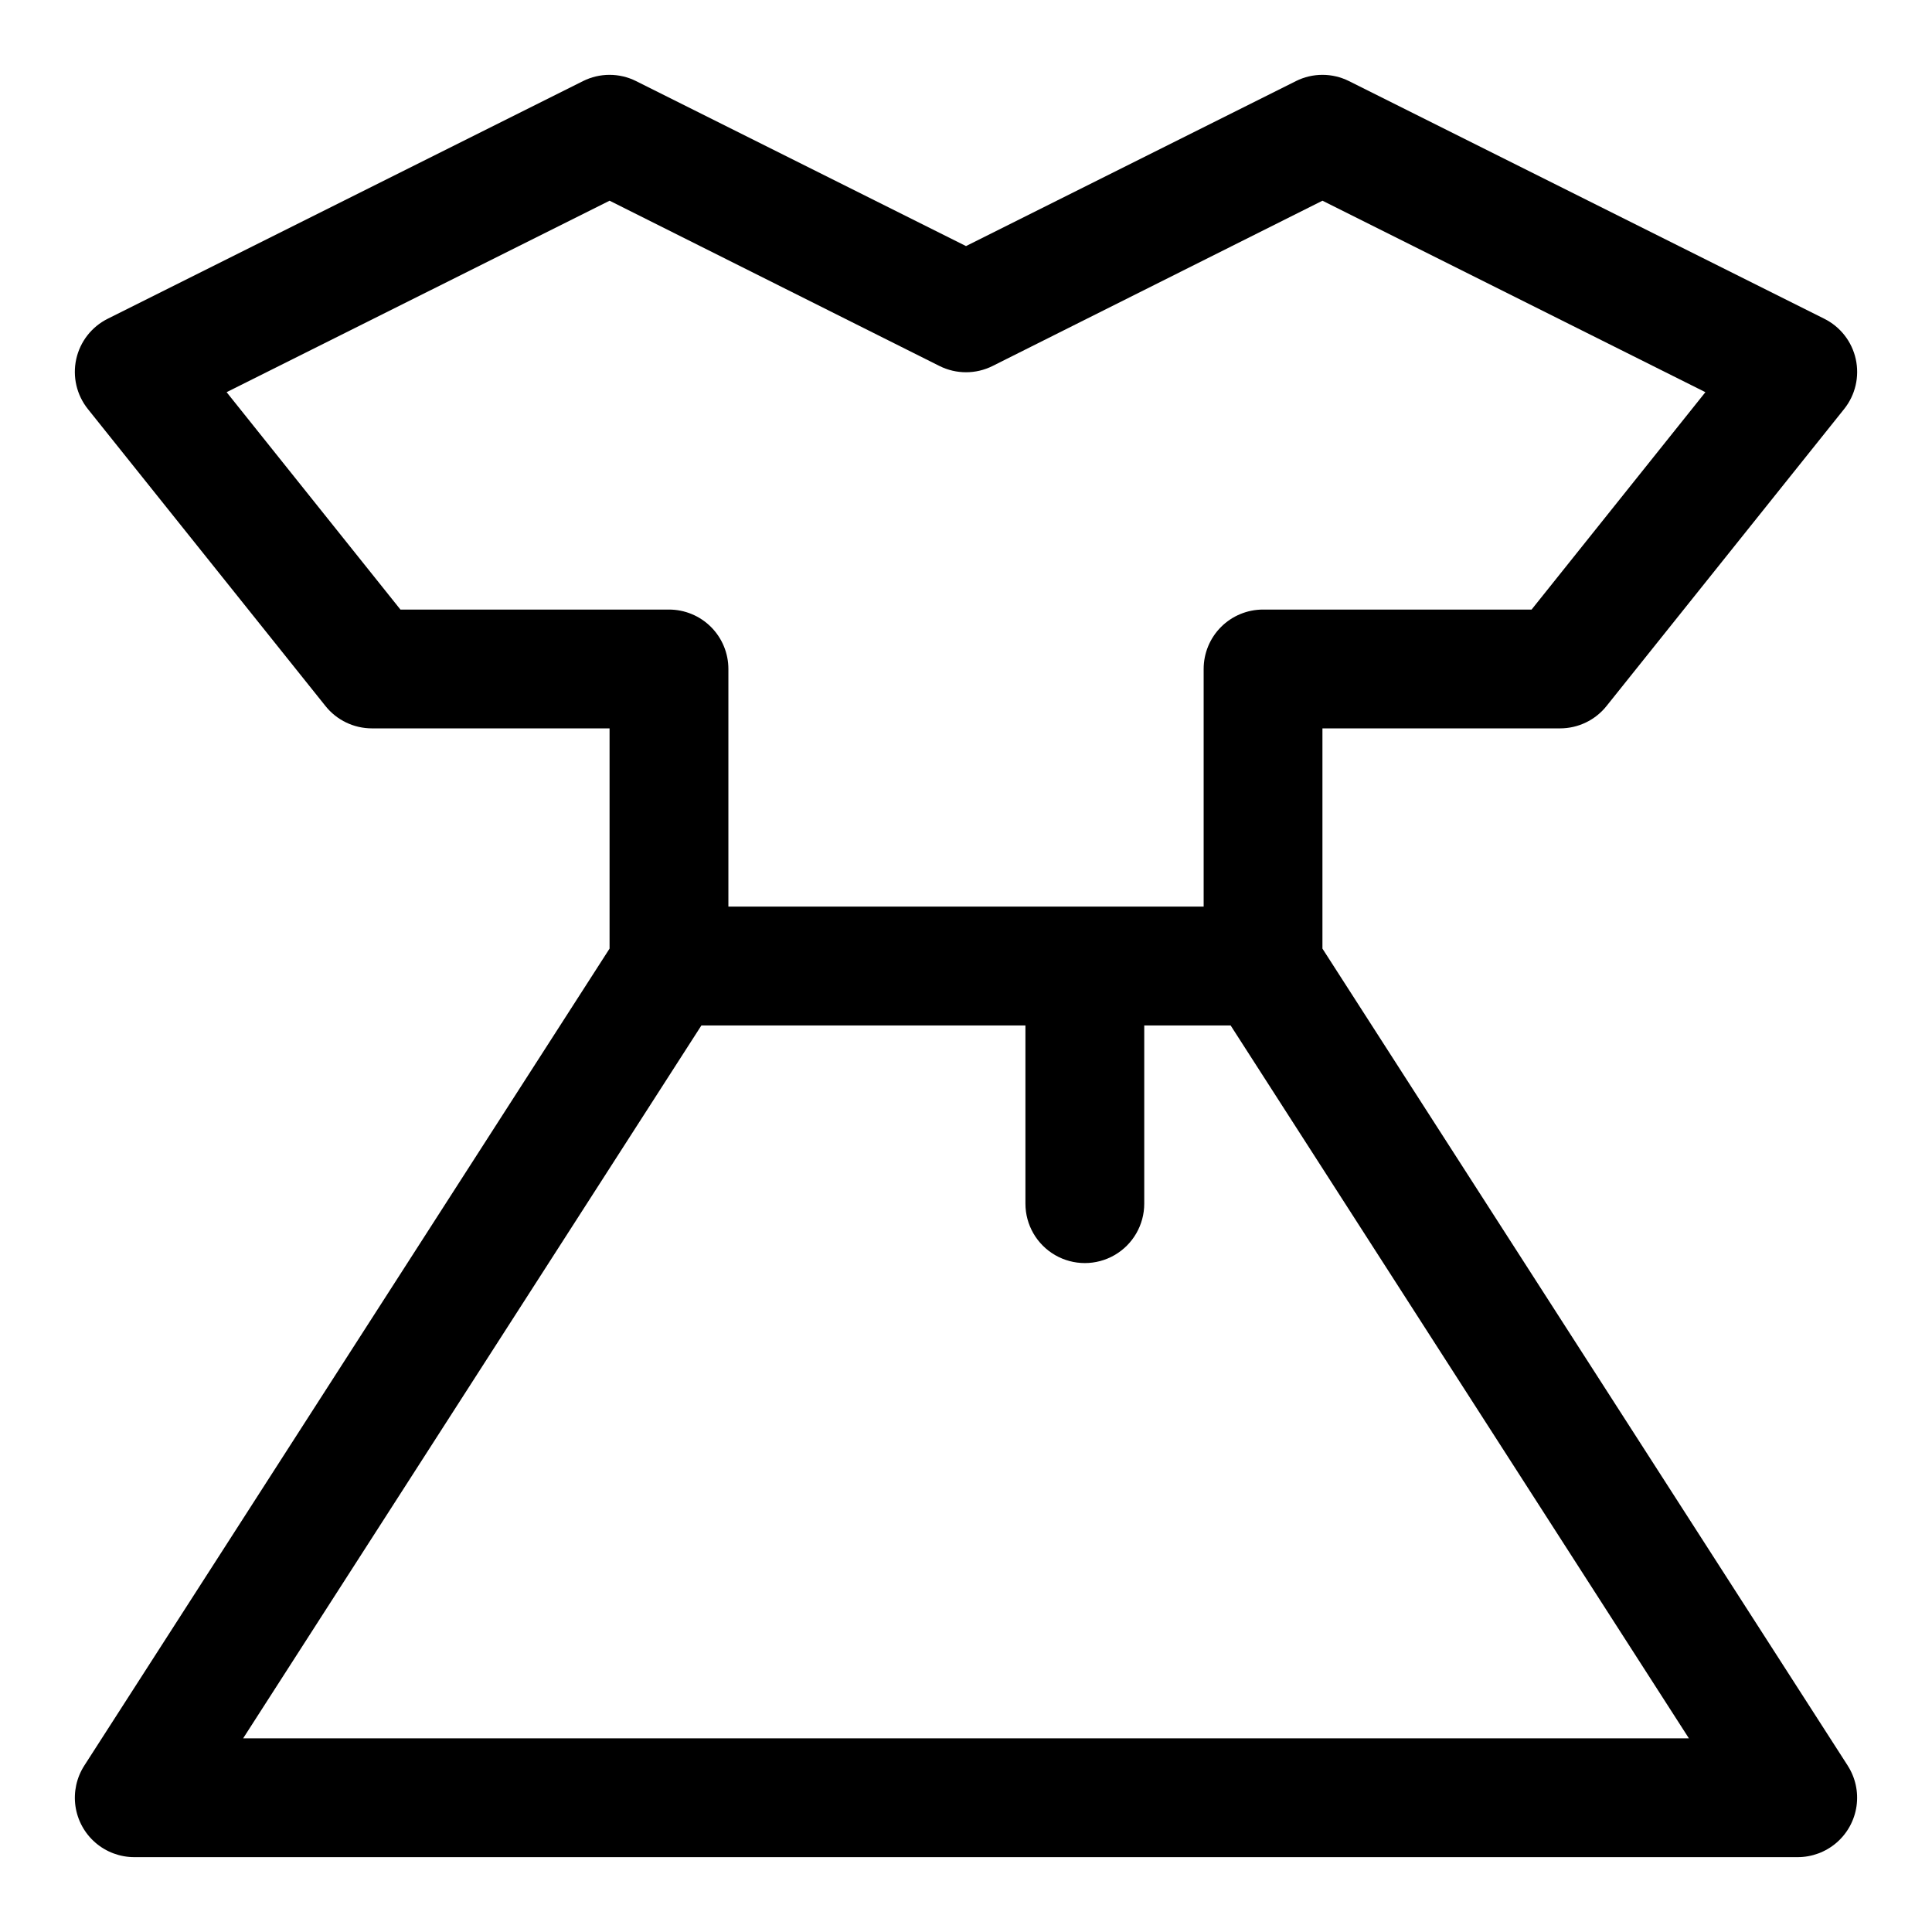 <?xml version="1.0" encoding="UTF-8"?>
<!-- Uploaded to: ICON Repo, www.svgrepo.com, Generator: ICON Repo Mixer Tools -->
<svg fill="#000000" width="800px" height="800px" version="1.1" viewBox="144 144 512 512" xmlns="http://www.w3.org/2000/svg">
 <path d="m633.66 611.9-139.2-216.51v-58.363h62.977c4.785 0 9.309-2.172 12.297-5.906l62.977-78.719c2.977-3.715 4.109-8.574 3.09-13.223-1.02-4.648-4.09-8.586-8.348-10.707l-125.95-62.977c-4.43-2.215-9.645-2.215-14.074 0l-87.426 43.719-87.43-43.719c-4.43-2.215-9.645-2.215-14.074 0l-125.95 62.977c-4.258 2.121-7.324 6.059-8.348 10.707-1.02 4.648 0.117 9.508 3.09 13.223l62.977 78.719c2.988 3.734 7.512 5.906 12.297 5.906h62.977v58.363l-139.2 216.51c-2.047 3.184-2.879 7.004-2.344 10.754 0.539 3.75 2.41 7.18 5.273 9.66s6.523 3.848 10.312 3.848h440.83c3.789 0 7.449-1.367 10.312-3.848 2.863-2.481 4.734-5.91 5.273-9.66s-0.293-7.57-2.344-10.754zm-383.54-306.36-46.066-57.609 101.49-50.742 87.426 43.801c4.43 2.215 9.645 2.215 14.074 0l87.426-43.801 101.48 50.742-46.062 57.609h-71.164c-4.176 0-8.18 1.656-11.133 4.609-2.953 2.953-4.609 6.957-4.609 11.133v62.977h-125.95v-62.977c0-4.176-1.66-8.18-4.613-11.133s-6.957-4.609-11.133-4.609zm-41.688 299.14 121.45-188.93h85.867v47.234c0 5.621 3 10.82 7.871 13.633 4.871 2.812 10.875 2.812 15.746 0s7.871-8.012 7.871-13.633v-47.234h22.891l121.45 188.93z"/>
</svg>